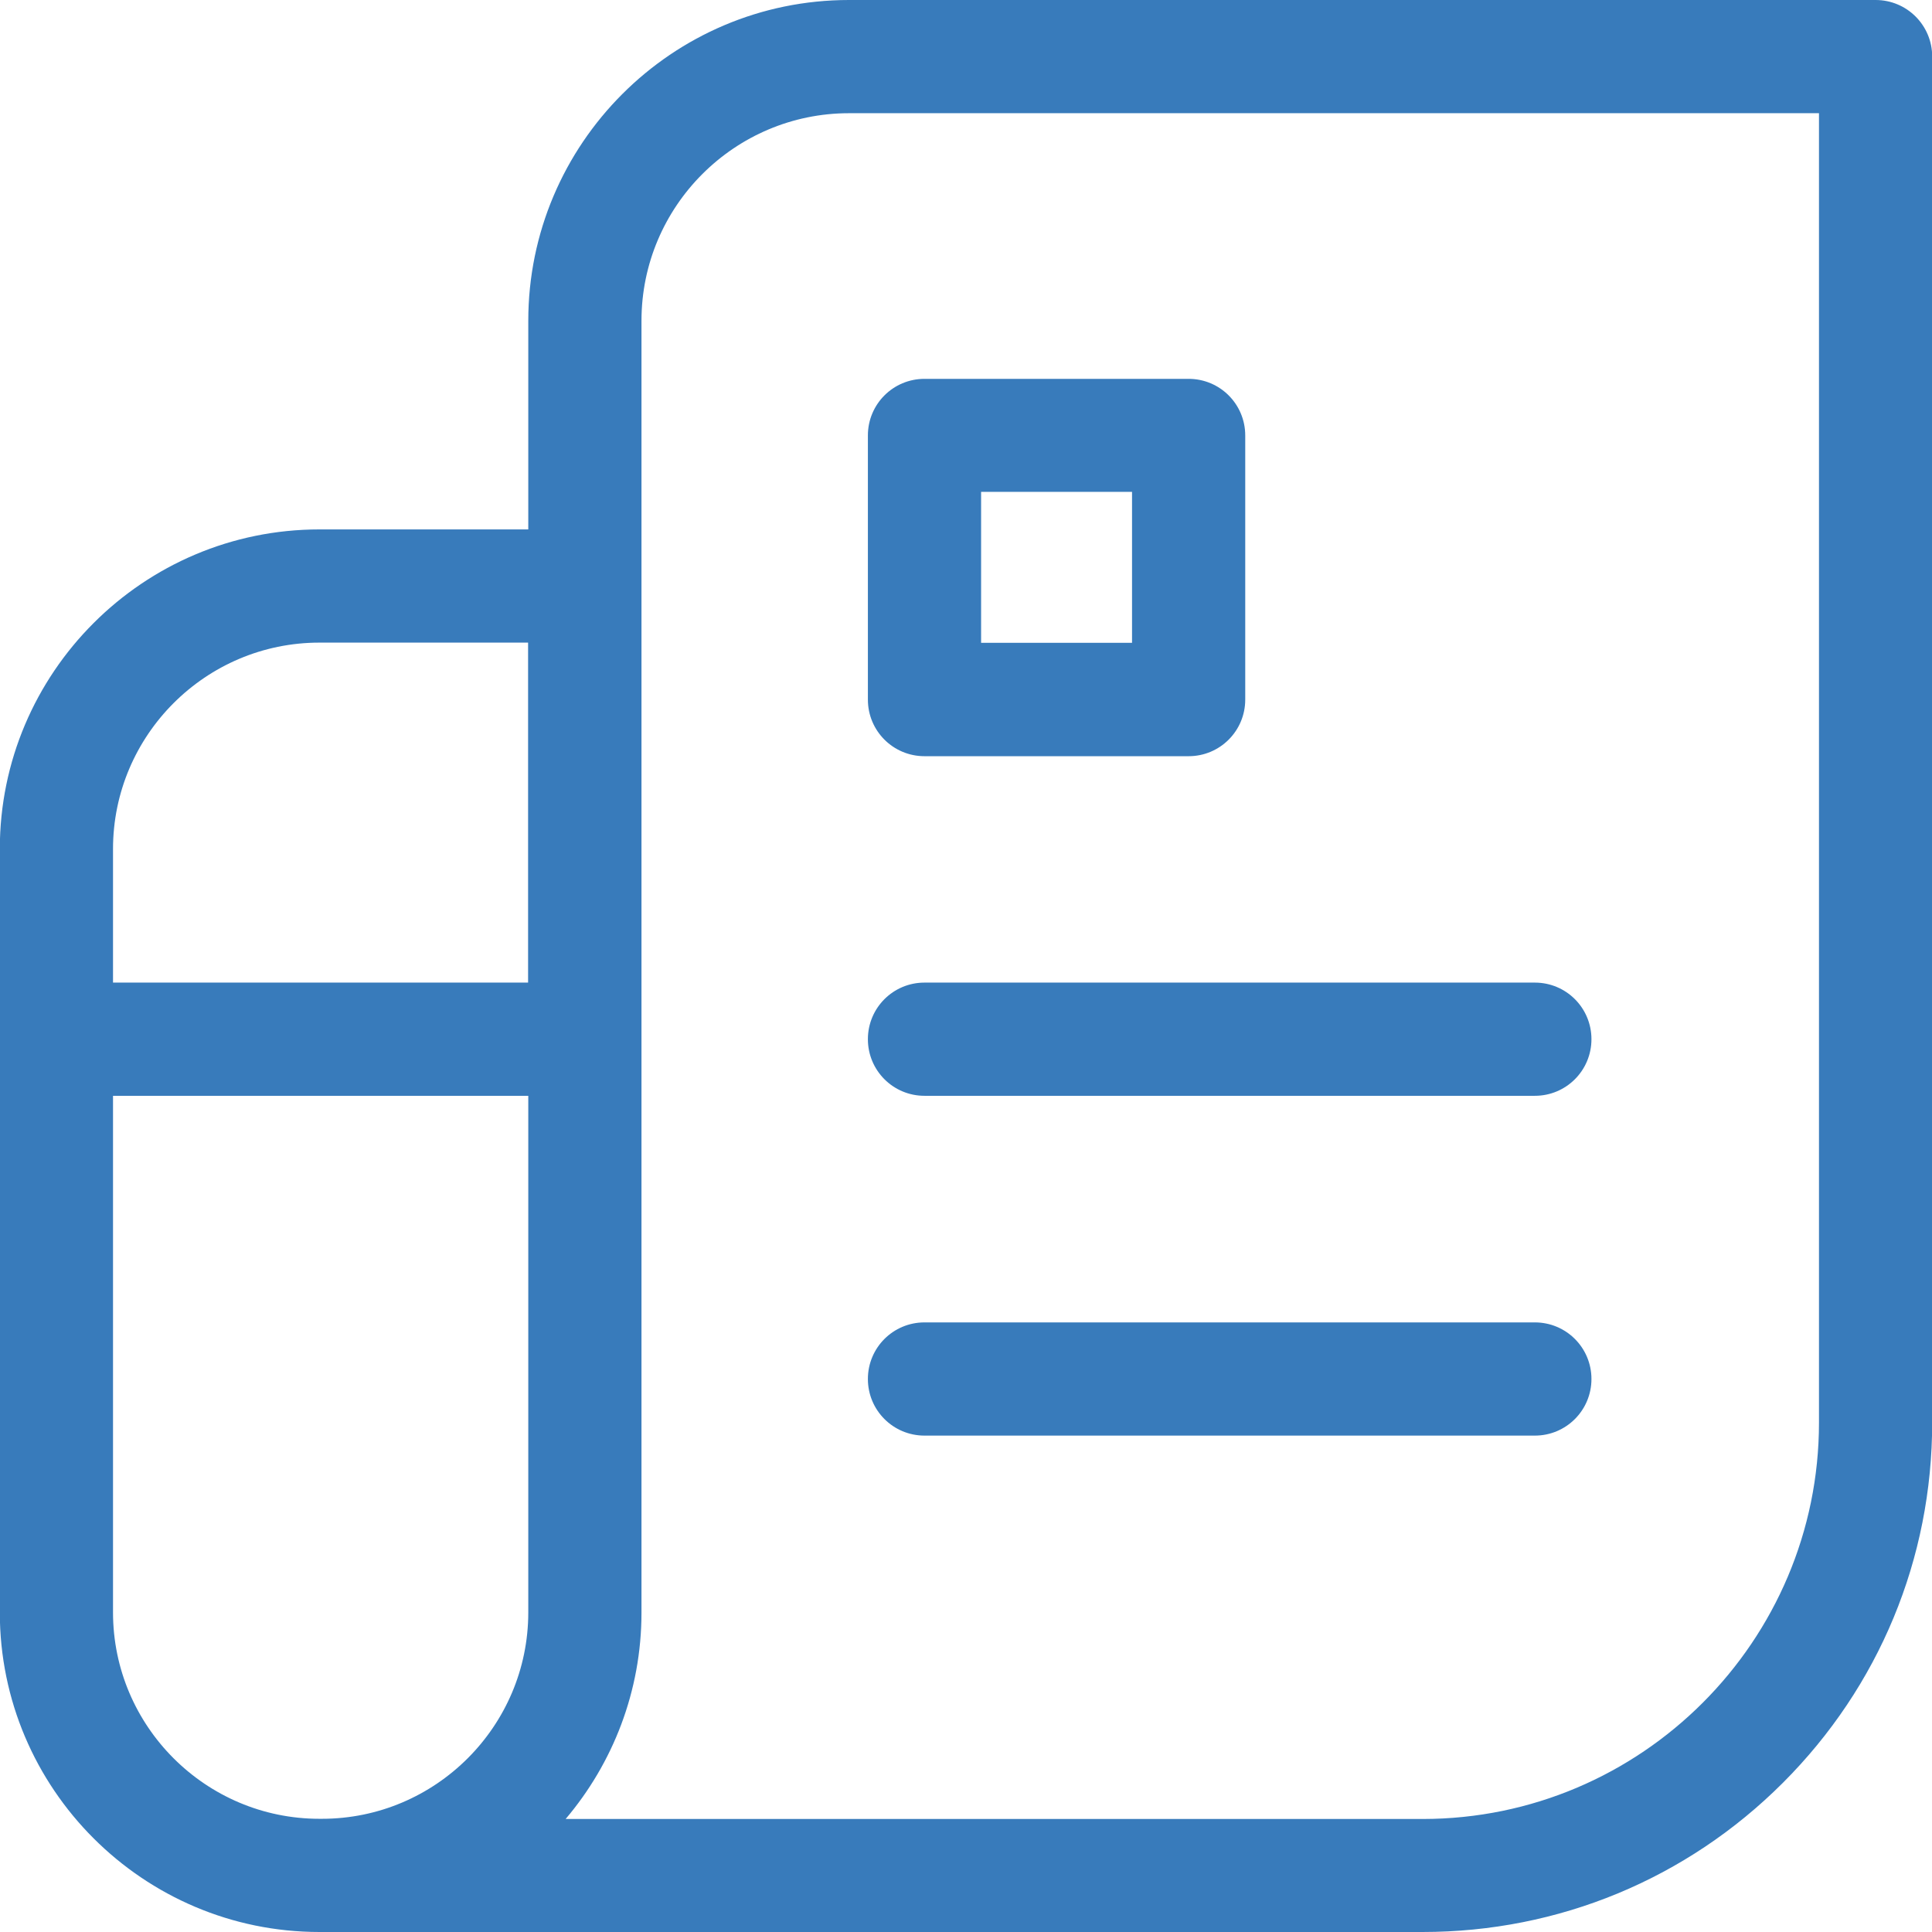 <?xml version="1.0" encoding="UTF-8"?> <svg xmlns="http://www.w3.org/2000/svg" viewBox="0 0 1024 1024" opacity=".9" fill="#226db4"><path d="M490 400.8h140c16.6 0 30-13.4 30-30v-140c0-16.6-13.4-30-30-30H490c-16.6 0-30 13.4-30 30v140c0 16.6 13.4 30 30 30zm30-140.1h80v80h-80v-80zM994.1 0H450c-93.8 0-170 76.3-170 170v110.6H169.3C75.9 280.6-.1 356.6-.1 450v404.6c0 93.4 76 169.4 169.4 169.4h.6.6H754c72.1 0 140-28.1 191-79.1s79.1-118.8 79.1-191V30c0-16.6-13.4-30-30-30zM169.3 340.6h110.6v180.2h-220V450c0-60.3 49.1-109.4 109.4-109.4zm.6 623.4h-.6C109 964 59.9 914.9 59.9 854.6V580.8H280v273.8c0 60.3-49.1 109.4-109.4 109.4h-.7zm794.2-210c0 115.8-94.2 210.1-210.1 210.1H299.8c25-29.5 40.2-67.7 40.2-109.4v-544V170c0-60.7 49.4-110 110-110h514.1v694zM490 580.8h323.5c16.6 0 30-13.4 30-30s-13.4-30-30-30H490c-16.6 0-30 13.4-30 30s13.4 30 30 30zm0 180.1h323.5c16.6 0 30-13.4 30-30s-13.4-30-30-30H490c-16.6 0-30 13.4-30 30s13.4 30 30 30z"></path></svg> 